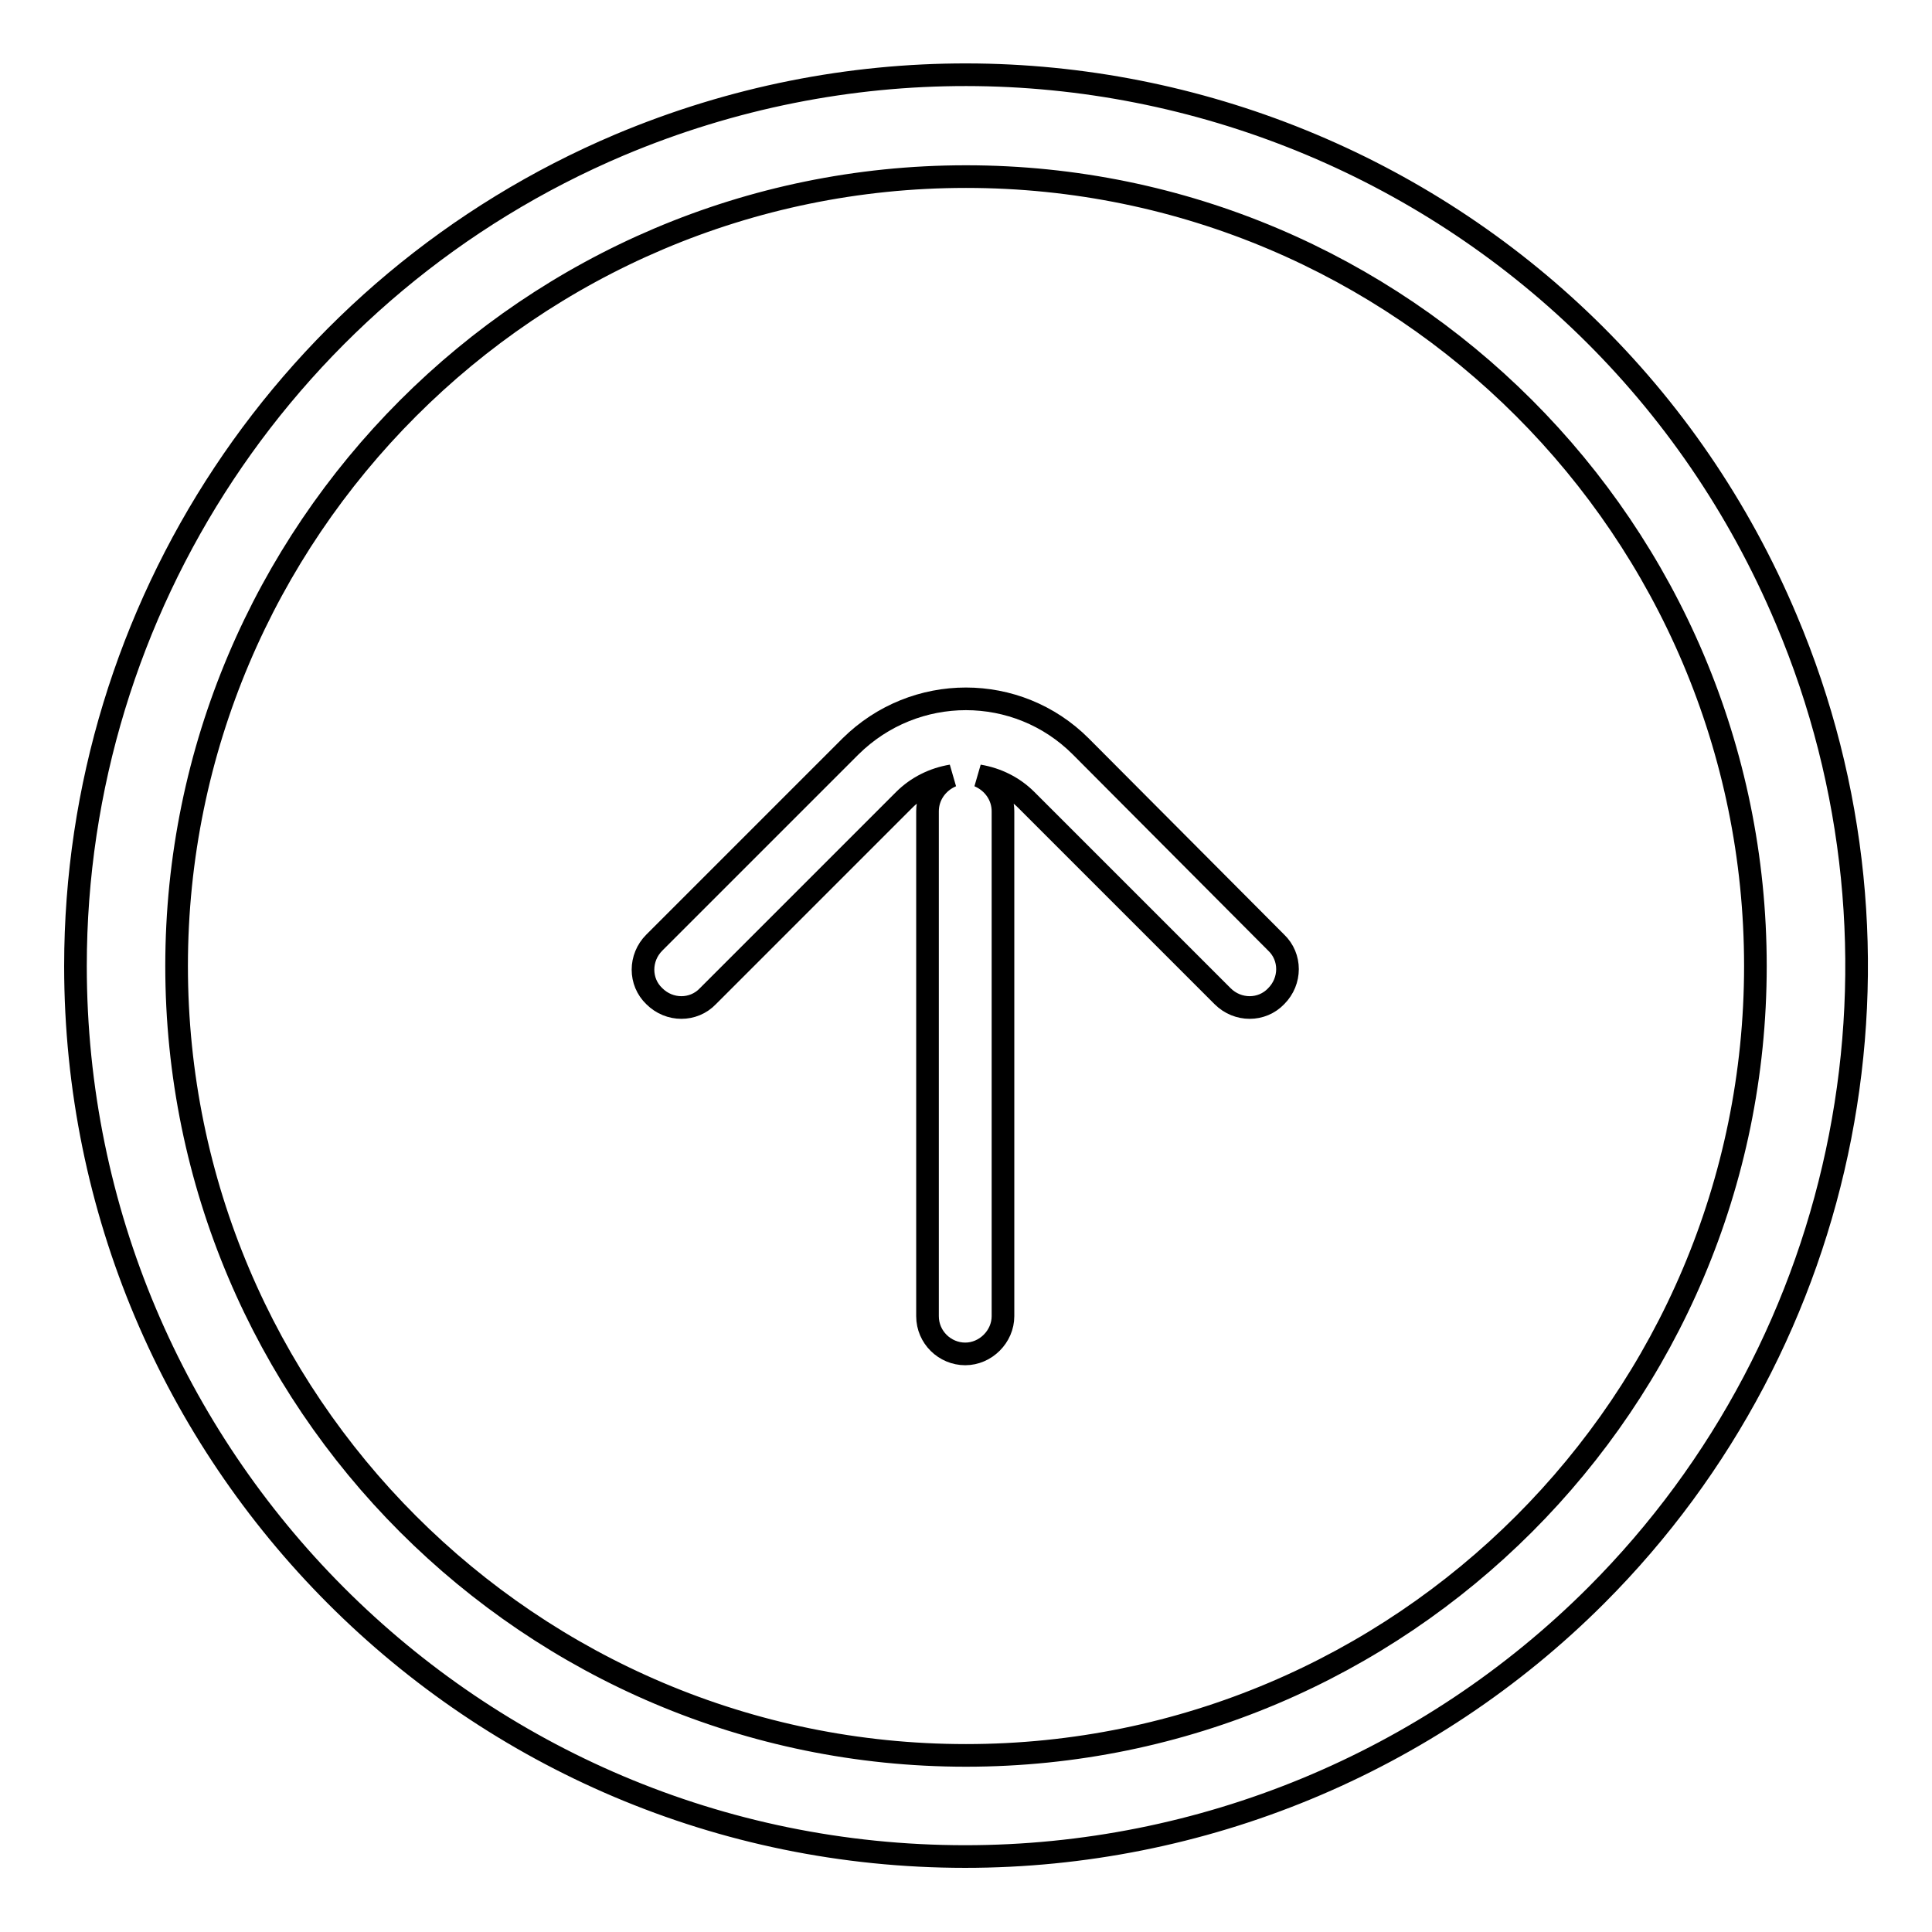 <?xml version="1.0" encoding="utf-8"?>
<!-- Svg Vector Icons : http://www.onlinewebfonts.com/icon -->
<!DOCTYPE svg PUBLIC "-//W3C//DTD SVG 1.1//EN" "http://www.w3.org/Graphics/SVG/1.1/DTD/svg11.dtd">
<svg version="1.1" xmlns="http://www.w3.org/2000/svg" xmlns:xlink="http://www.w3.org/1999/xlink" x="0px" y="0px" viewBox="0 0 256 256" enable-background="new 0 0 256 256" xml:space="preserve">
<g> <path stroke-width="3" fill-opacity="0" stroke="#000000"  d="M236.7,82.1C211.4,22,142.2-6.1,82.1,19.2C38.4,37.7,10,80.6,10,128c0,65.1,52.7,118,117.9,118 c31.3,0,61.4-12.4,83.6-34.6C245.4,177.5,255.4,126.3,236.7,82.1L236.7,82.1z M128,232.6c-57.7,0-104.6-46.9-104.6-104.6 C23.4,70.4,70.3,23.4,128,23.4c57.7,0,104.6,46.9,104.6,104.6C232.6,185.7,185.7,232.6,128,232.6L128,232.6z"/> <path stroke-width="3" fill-opacity="0" stroke="#000000"  d="M143.2,98.9c-8.4-8.4-22-8.4-30.5,0l-26,26c-2,2-2,5.2,0,7.1c2,2,5.2,2,7.1,0l26-26 c1.7-1.7,3.9-2.8,6.3-3.2c-1.9,0.8-3.2,2.6-3.2,4.7v66.9c0,2.8,2.3,5,5,5s5-2.3,5-5v-66.9c0-2.1-1.3-3.9-3.2-4.7 c2.4,0.4,4.6,1.5,6.3,3.2l26,26c2,2,5.2,2,7.1,0c2-2,2-5.2,0-7.1L143.2,98.9z"/></g>
</svg>